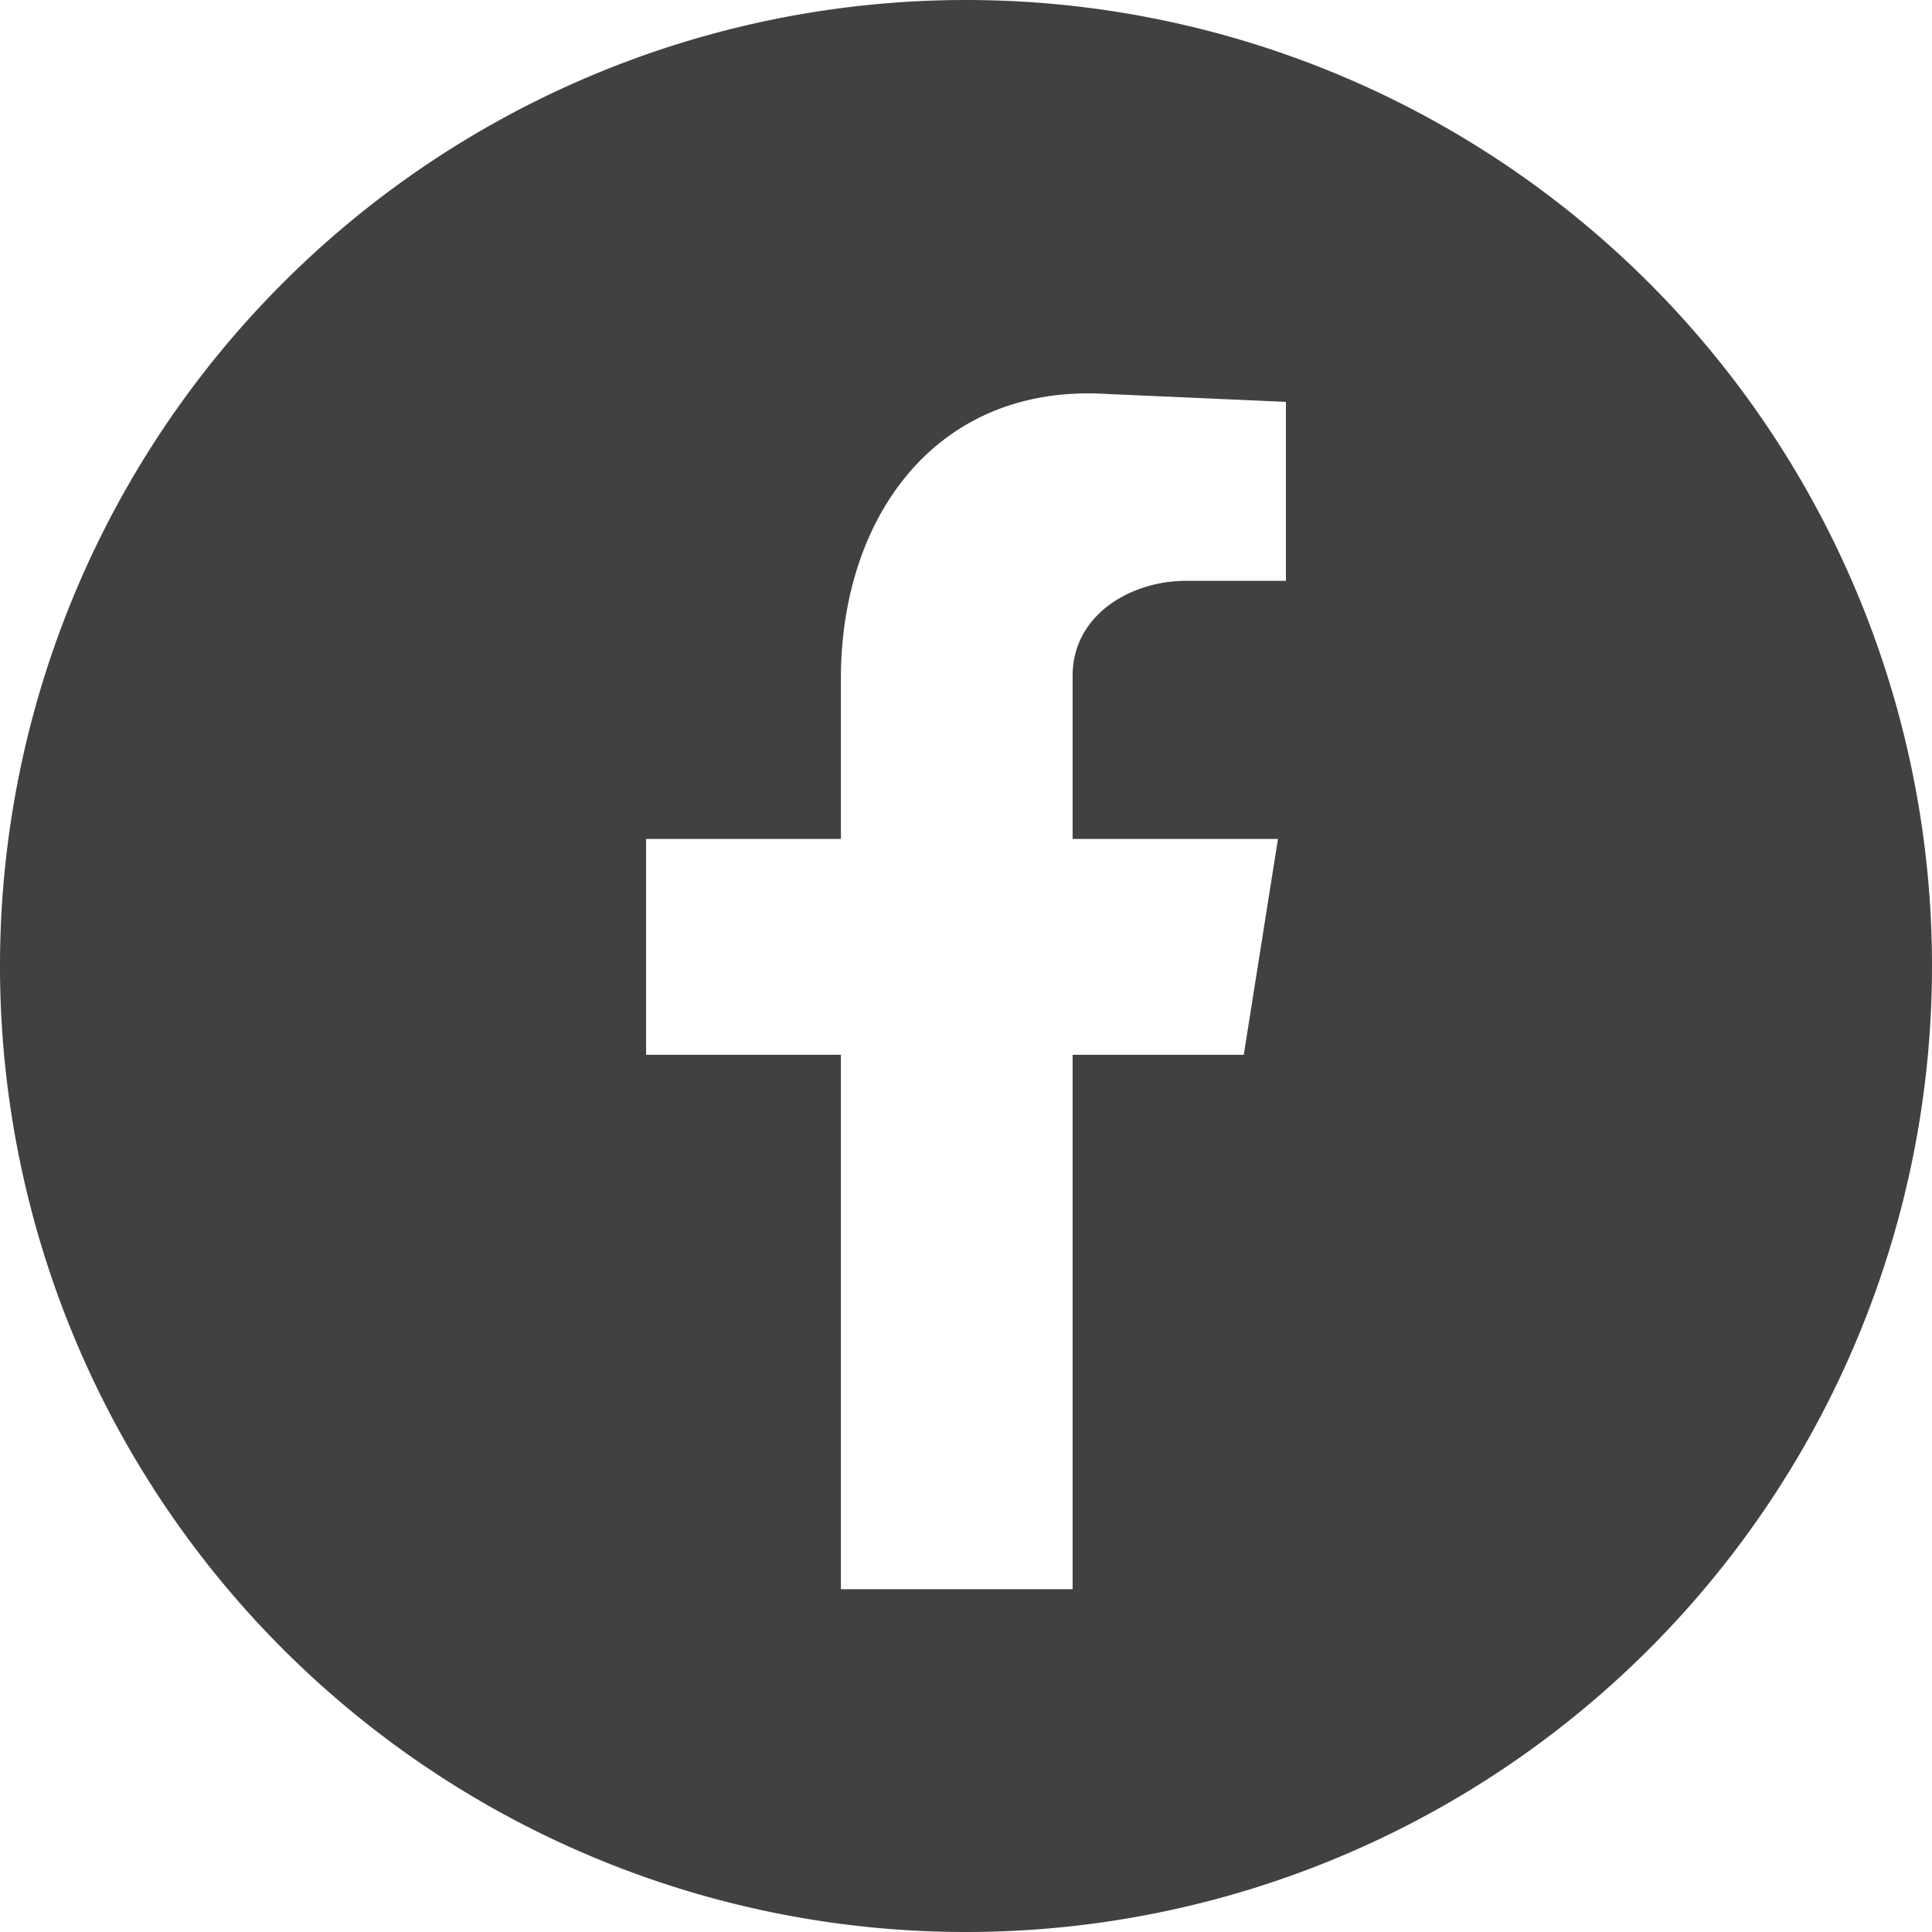 <svg xmlns="http://www.w3.org/2000/svg" width="62.835" height="62.835" viewBox="0 0 62.835 62.835">
  <path id="Path_1221" data-name="Path 1221" d="M-630.807,463.415a31.417,31.417,0,0,0-31.417,31.418,31.417,31.417,0,0,0,31.417,31.417,31.417,31.417,0,0,0,31.418-31.417A31.418,31.418,0,0,0-630.807,463.415Zm10.405,18.891h-3.254c-1.8,0-3.683,1.113-3.683,3.083V490.7h6.679l-1.113,7.022h-5.566V515.1h-7.536V497.72h-6.336V490.7h6.336v-5.224c0-5.223,3.083-9.591,8.649-9.248l5.824.257Z" transform="translate(662.224 -463.415)" fill="#414141" fill-rule="evenodd"/>
</svg>
